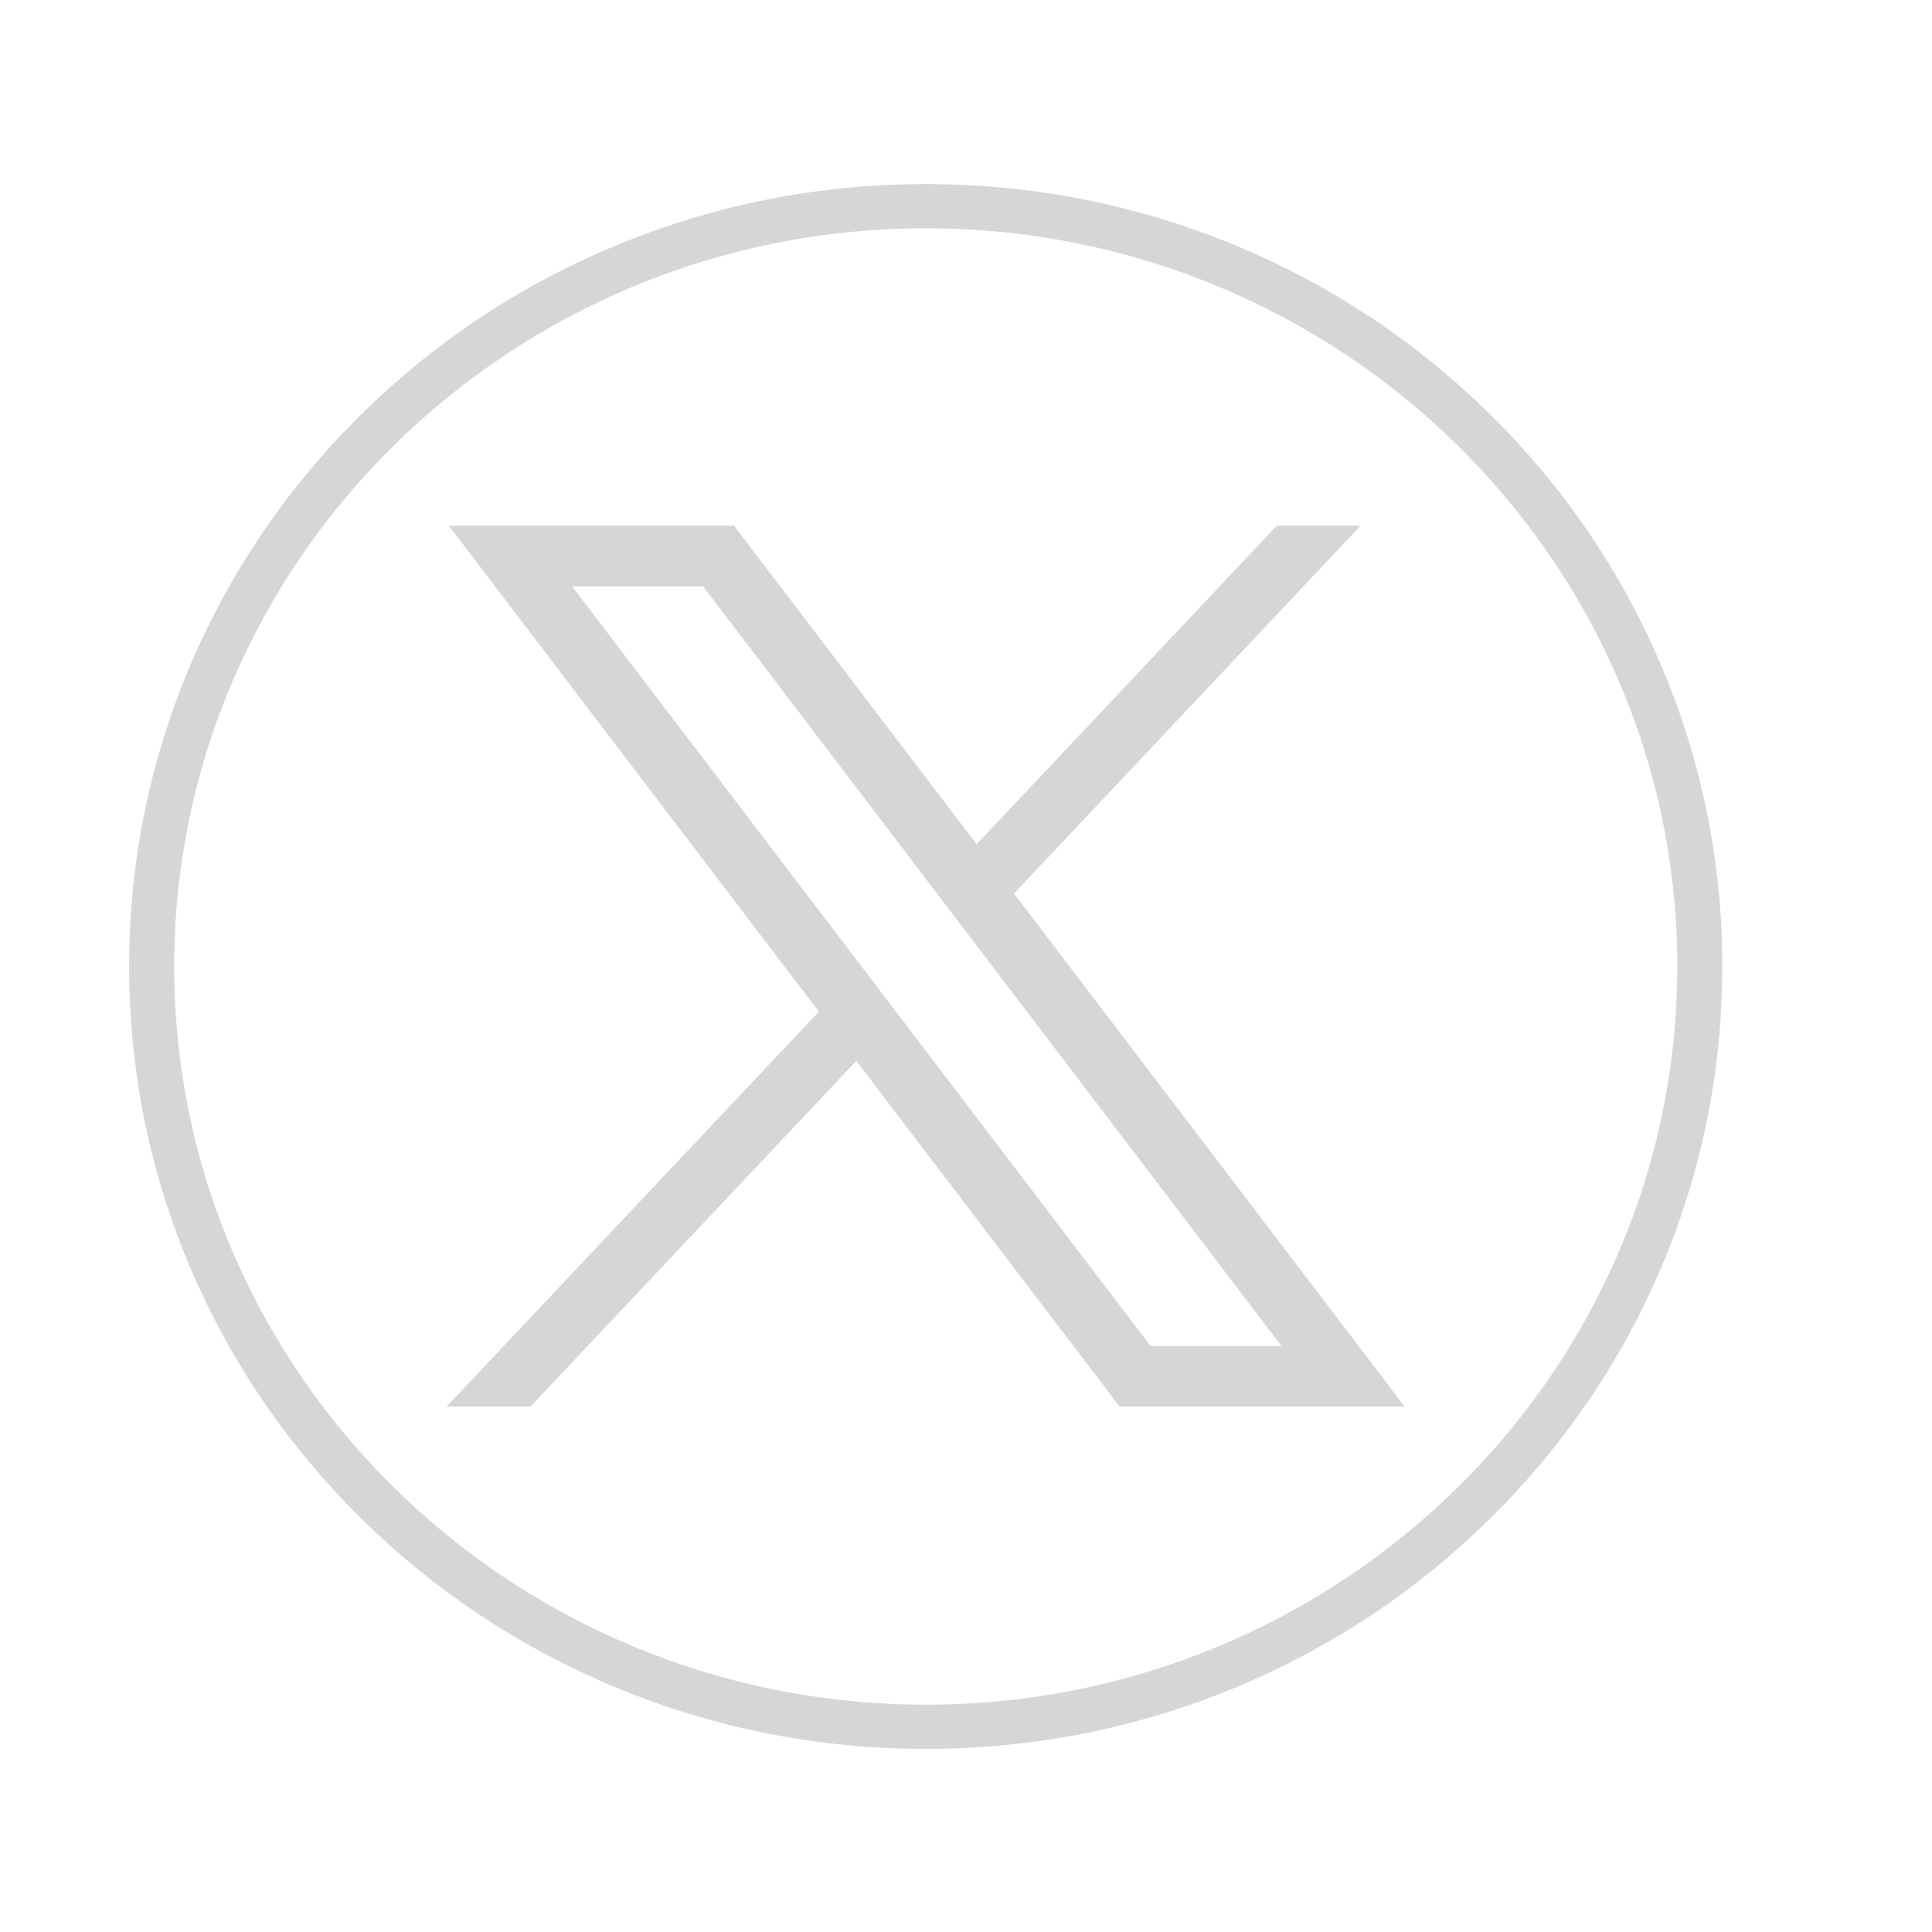 <svg width="18" height="18" viewBox="0 0 18 18" fill="none" xmlns="http://www.w3.org/2000/svg">
<path d="M8.625 16.294C7.623 16.294 6.651 16.101 5.736 15.721C4.852 15.354 4.058 14.828 3.377 14.159C2.695 13.489 2.16 12.71 1.786 11.842C1.399 10.943 1.203 9.988 1.203 9.004C1.203 8.02 1.399 7.066 1.786 6.167C2.16 5.299 2.695 4.519 3.377 3.85C4.058 3.18 4.852 2.655 5.736 2.288C6.651 1.908 7.623 1.715 8.625 1.715C9.626 1.715 10.598 1.908 11.514 2.288C12.397 2.655 13.191 3.18 13.872 3.85C14.554 4.519 15.089 5.299 15.463 6.167C15.85 7.066 16.046 8.02 16.046 9.004C16.046 9.988 15.85 10.943 15.463 11.842C15.089 12.71 14.554 13.489 13.872 14.159C13.191 14.828 12.397 15.354 11.514 15.721C10.598 16.101 9.626 16.294 8.625 16.294ZM8.625 2.127C4.764 2.127 1.623 5.212 1.623 9.004C1.623 12.796 4.764 15.882 8.625 15.882C12.486 15.882 15.627 12.796 15.627 9.004C15.627 5.212 12.486 2.127 8.625 2.127Z" fill="#D6D6D6"/>
<path d="M4.182 4.898L7.629 9.425L4.16 13.106H4.941L7.978 9.884L10.432 13.106H13.088L9.447 8.325L12.676 4.898H11.895L9.099 7.866L6.839 4.898H4.182ZM5.33 5.463H6.551L11.94 12.541H10.72L5.33 5.463Z" fill="#D6D6D6"/>
</svg>
